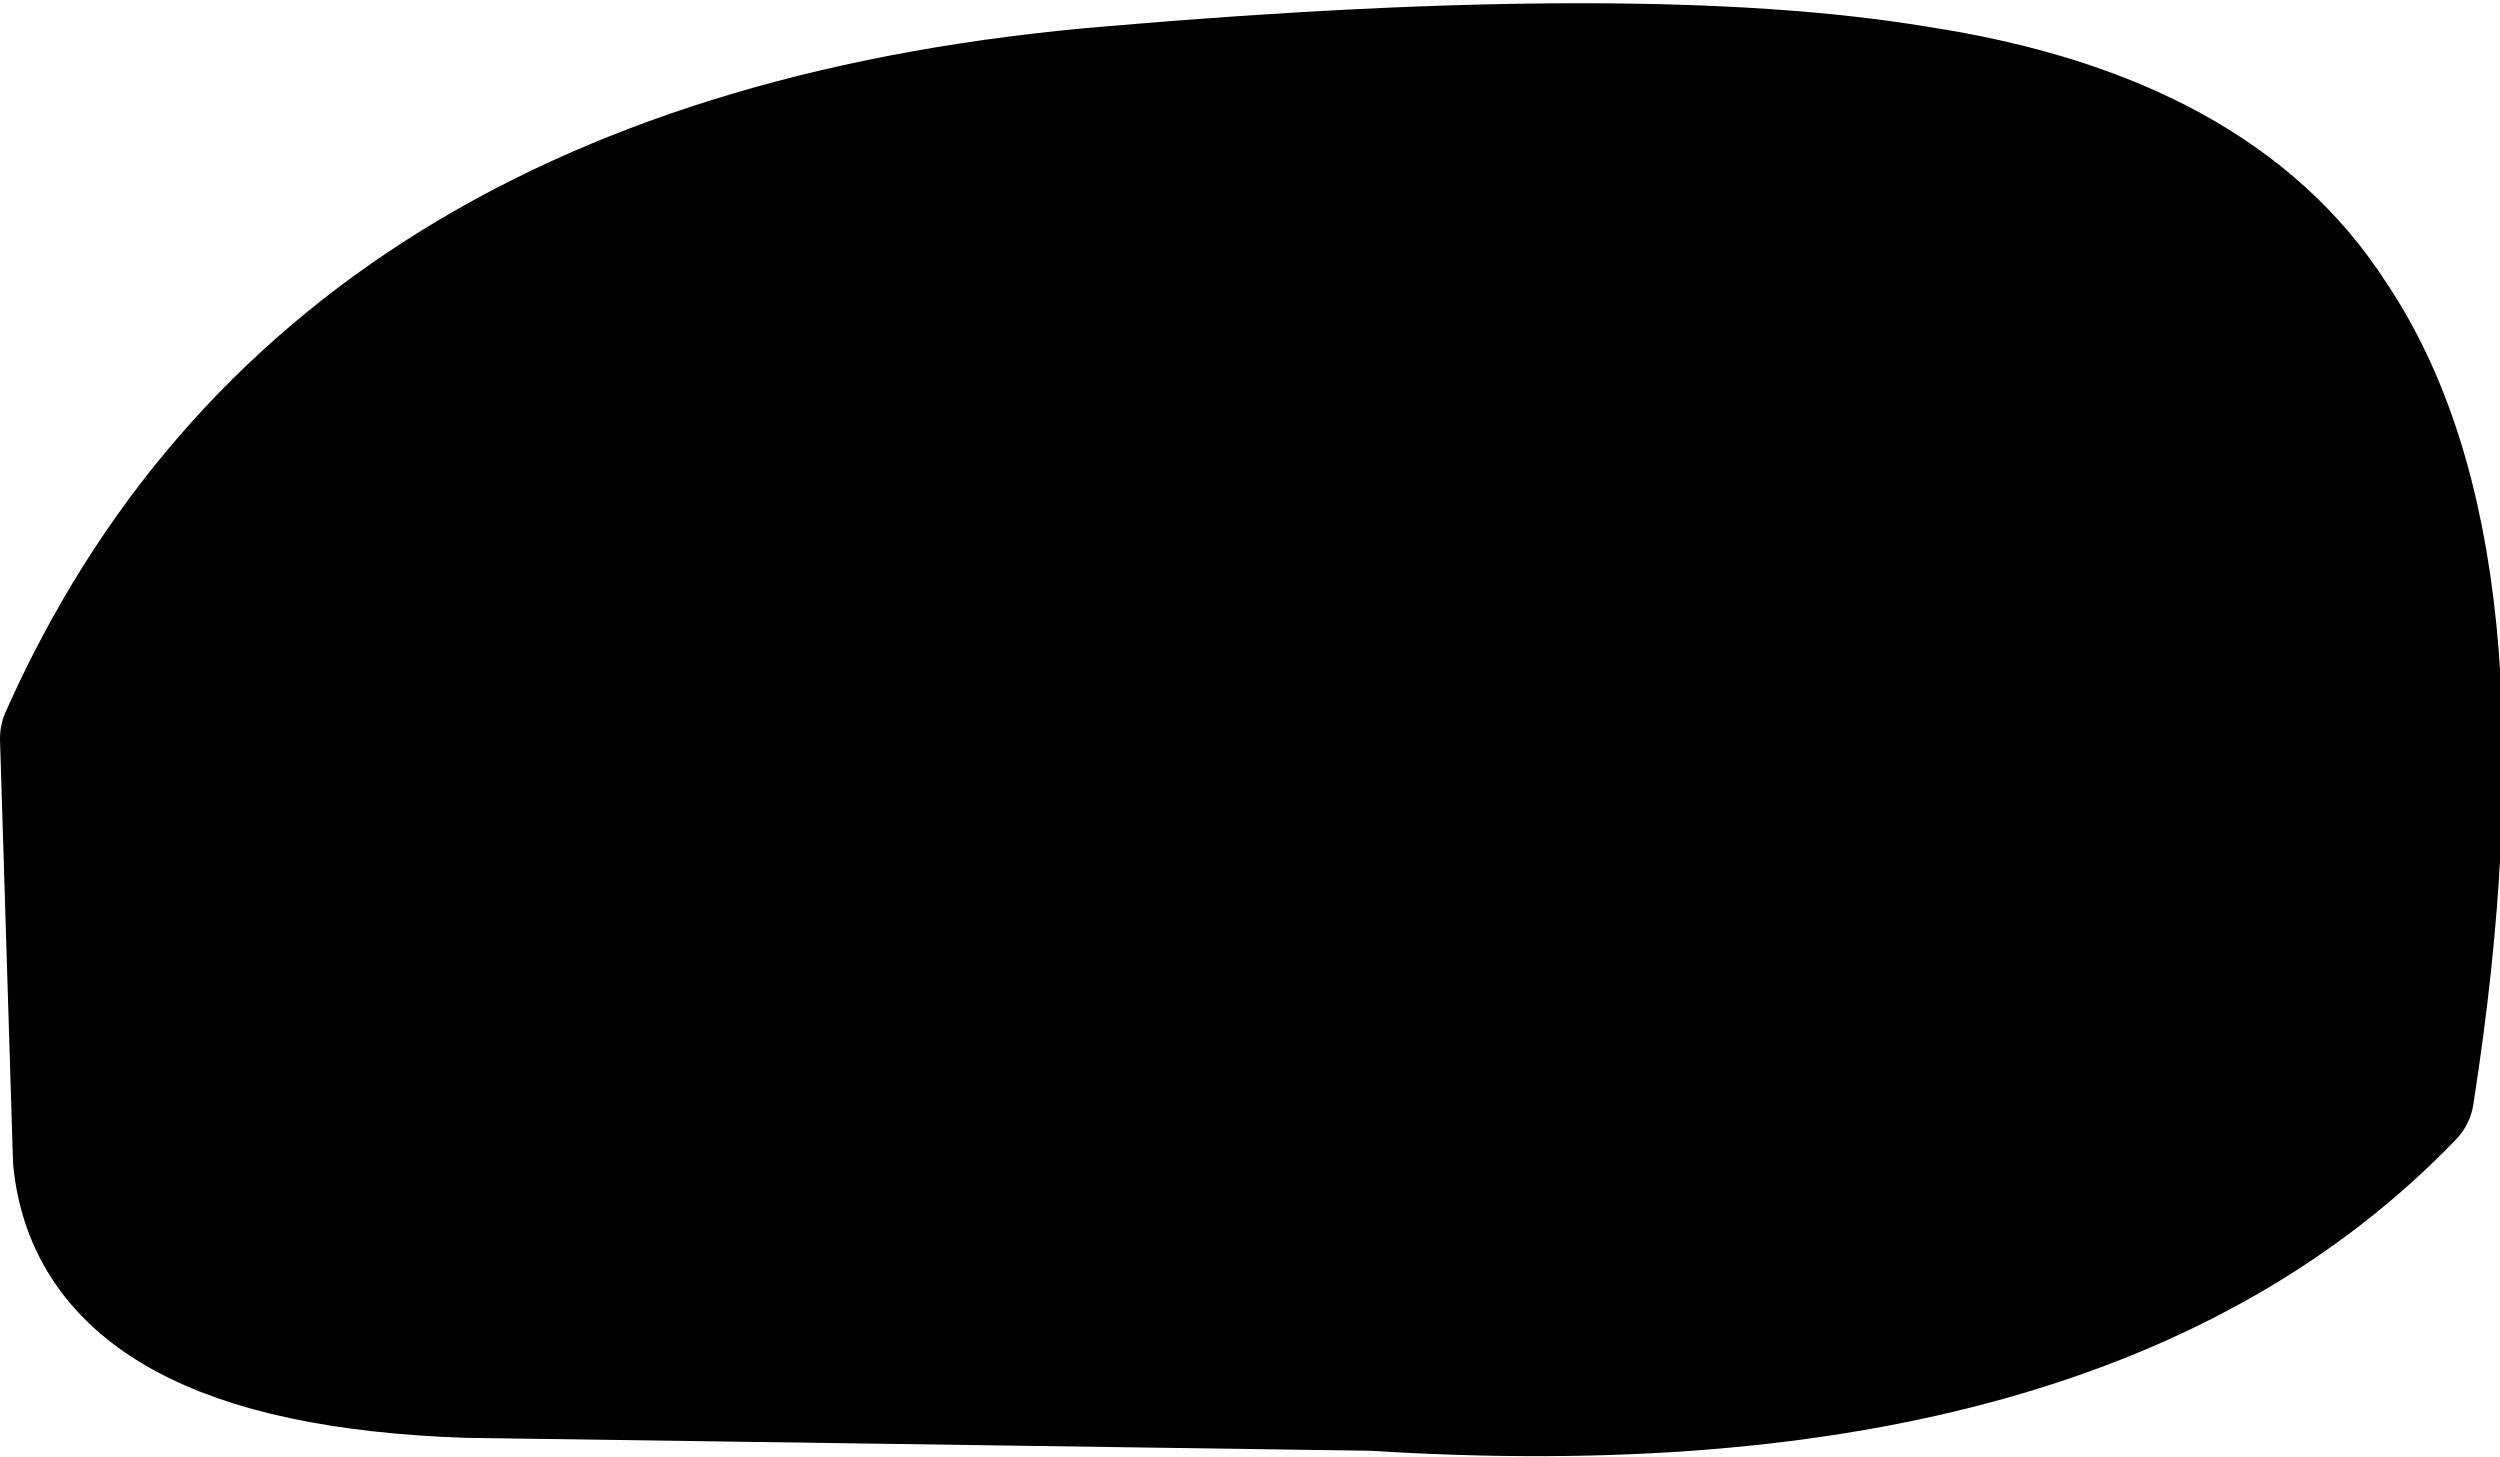 <?xml version="1.0" encoding="UTF-8" standalone="no"?>
<svg xmlns:xlink="http://www.w3.org/1999/xlink" height="11.25px" width="19.3px" xmlns="http://www.w3.org/2000/svg">
  <g transform="matrix(1.0, 0.0, 0.0, 1.0, 9.6, 5.65)">
    <path d="M9.0 2.8 Q9.65 -1.35 8.4 -3.2 7.5 -4.6 5.2 -4.95 3.1 -5.3 -1.0 -4.95 -7.1 -4.45 -9.1 0.05 L-9.0 3.3 Q-8.85 4.85 -6.0 4.95 L1.0 5.05 Q6.5 5.4 9.0 2.8" fill="#000000" fill-rule="evenodd" stroke="none"/>
    <path d="M9.0 2.8 Q6.5 5.4 1.0 5.05 L-6.0 4.95 Q-8.85 4.85 -9.0 3.3 L-9.1 0.05 Q-7.1 -4.45 -1.0 -4.95 3.1 -5.3 5.2 -4.95 7.5 -4.6 8.4 -3.2 9.65 -1.35 9.0 2.8 Z" fill="none" stroke="#000000" stroke-linecap="round" stroke-linejoin="round" stroke-width="1.0"/>
  </g>
</svg>
